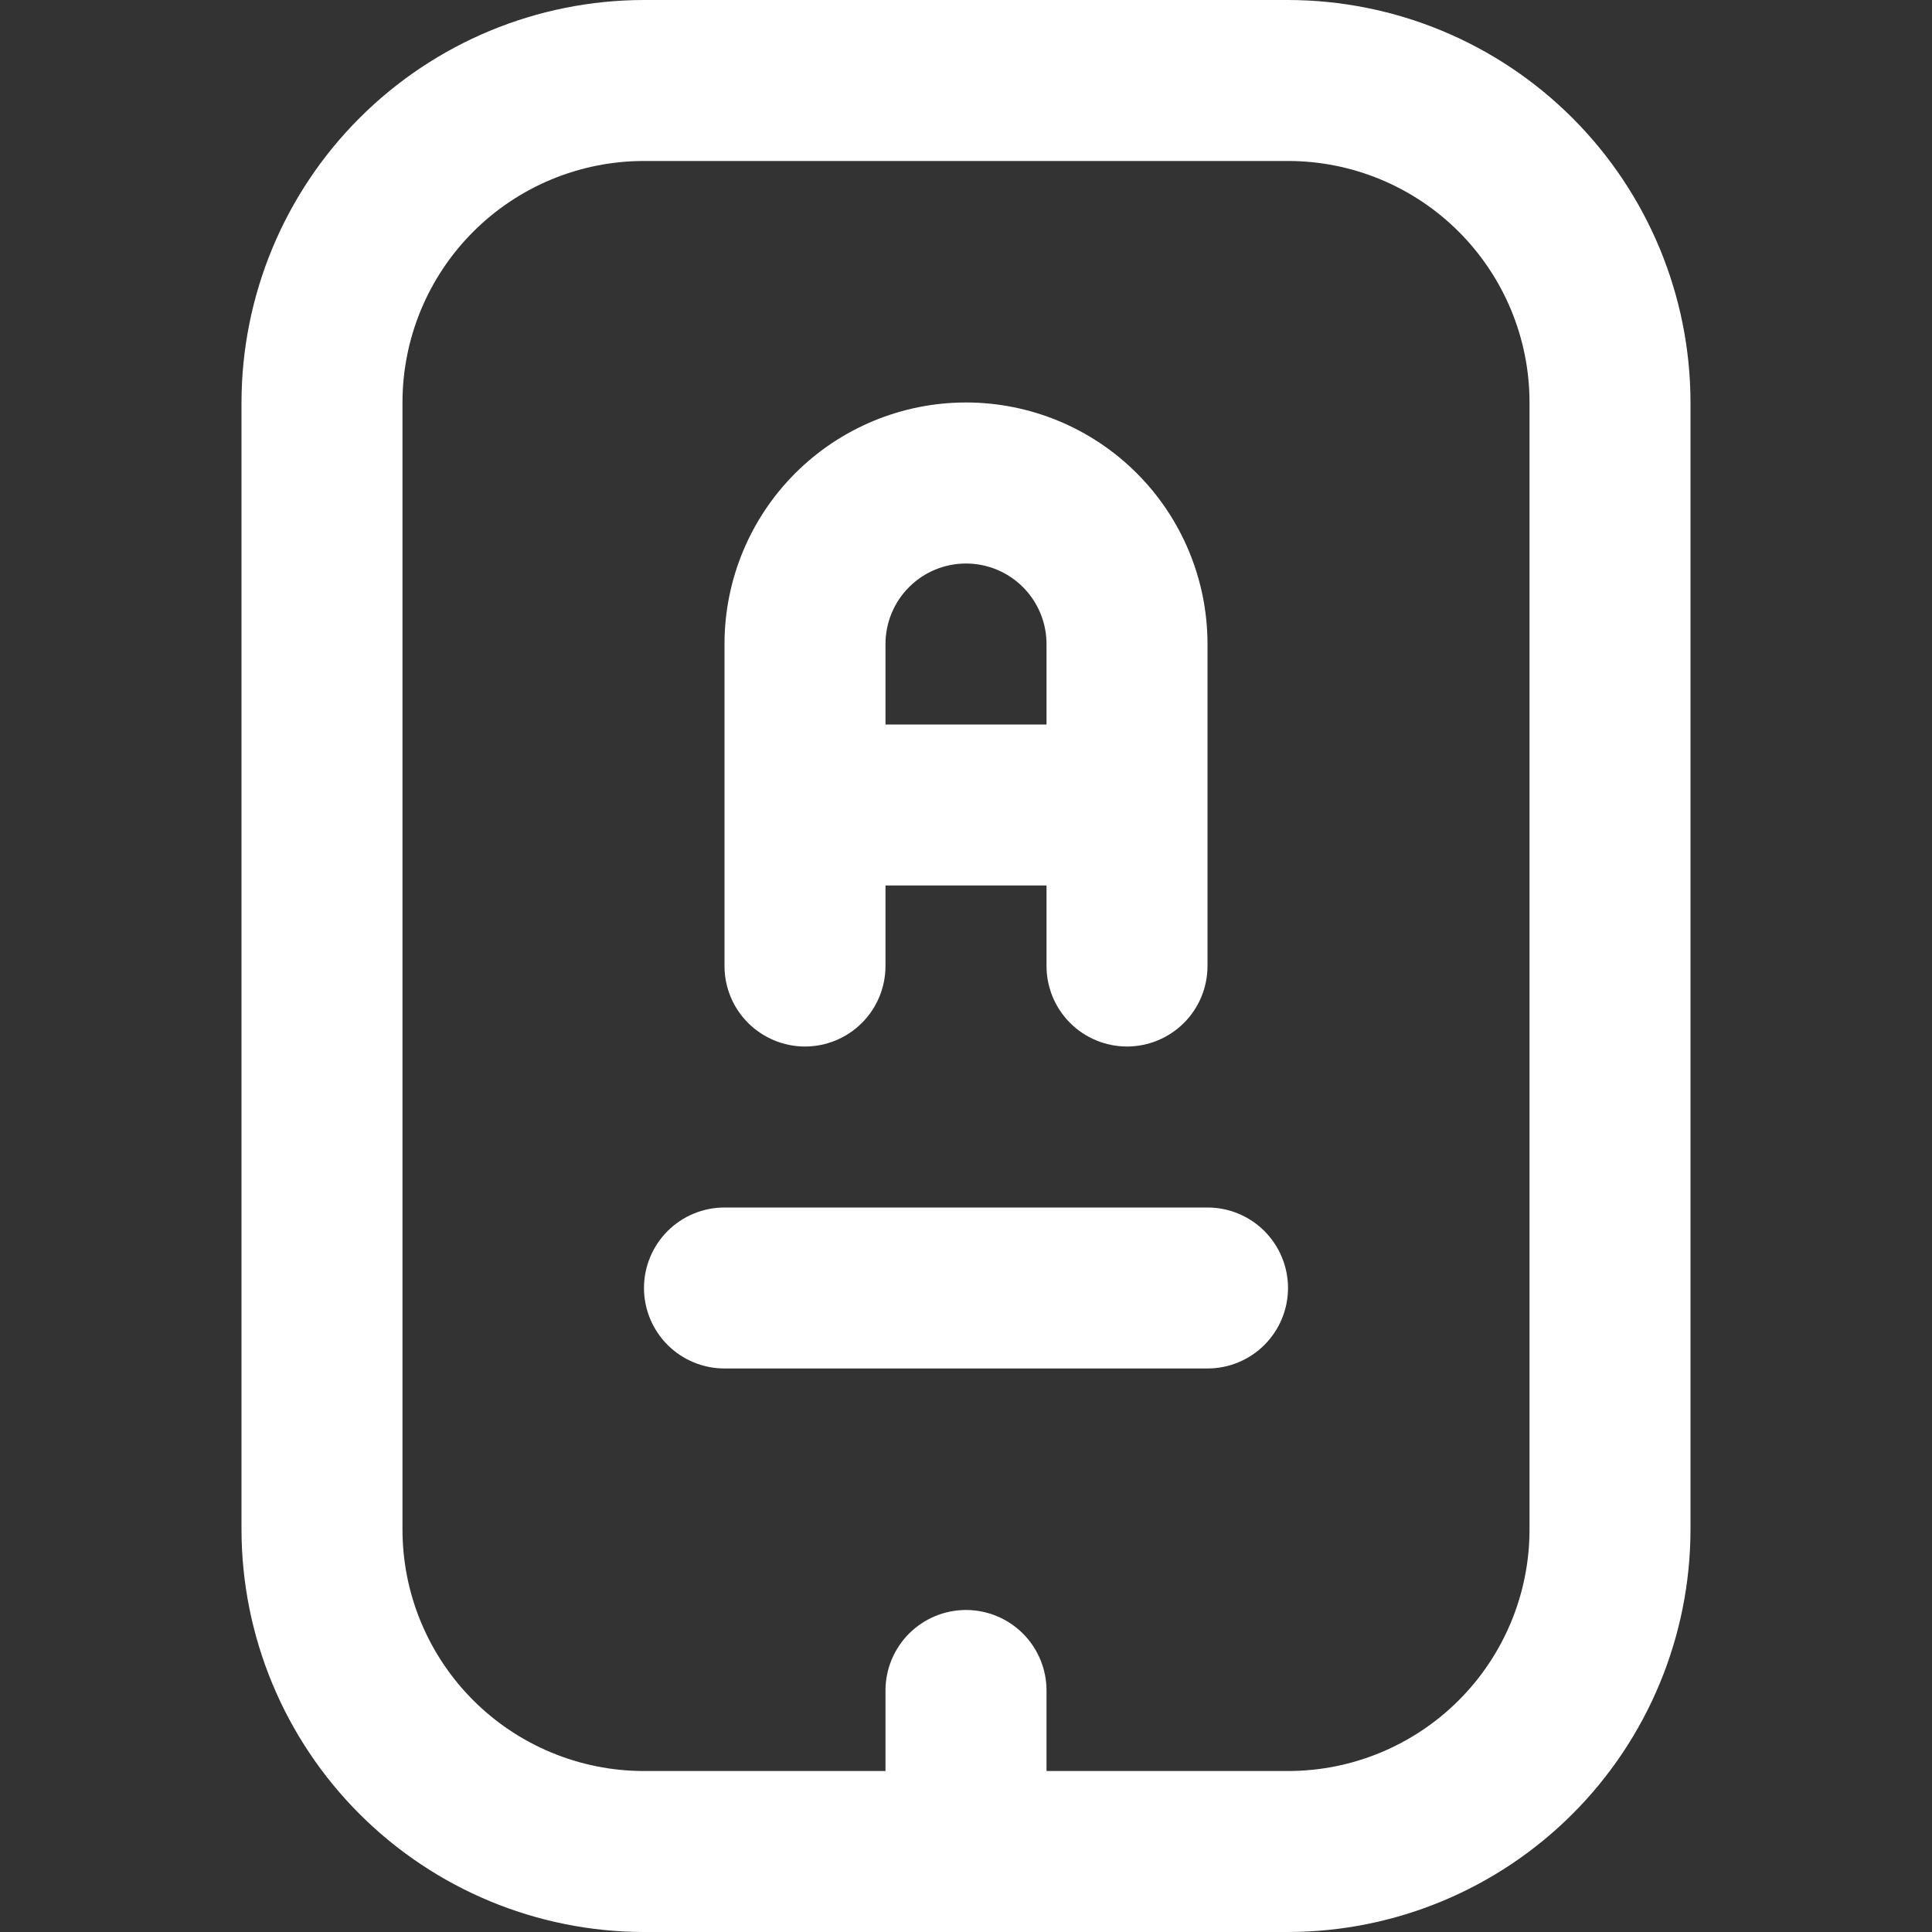 <svg width="34" height="34" viewBox="0 0 34 34" fill="none" xmlns="http://www.w3.org/2000/svg">
<rect x="0" y="0" width="34" height="34" fill="#333333" stroke="none"/>
<path d="M22.667 0H11.333C9.455 0.002 7.655 0.749 6.327 2.077C4.999 3.405 4.252 5.205 4.25 7.083V26.917C4.252 28.795 4.999 30.595 6.327 31.923C7.655 33.251 9.455 33.998 11.333 34H22.667C24.545 33.998 26.345 33.251 27.673 31.923C29.001 30.595 29.748 28.795 29.75 26.917V7.083C29.748 5.205 29.001 3.405 27.673 2.077C26.345 0.749 24.545 0.002 22.667 0V0ZM26.917 26.917C26.917 28.044 26.469 29.125 25.672 29.922C24.875 30.719 23.794 31.167 22.667 31.167H18.417V29.75C18.417 29.374 18.267 29.014 18.002 28.748C17.736 28.483 17.376 28.333 17 28.333C16.624 28.333 16.264 28.483 15.998 28.748C15.733 29.014 15.583 29.374 15.583 29.75V31.167H11.333C10.206 31.167 9.125 30.719 8.328 29.922C7.531 29.125 7.083 28.044 7.083 26.917V7.083C7.083 5.956 7.531 4.875 8.328 4.078C9.125 3.281 10.206 2.833 11.333 2.833H22.667C23.794 2.833 24.875 3.281 25.672 4.078C26.469 4.875 26.917 5.956 26.917 7.083V26.917ZM22.667 22.667C22.667 23.042 22.517 23.403 22.252 23.668C21.986 23.934 21.626 24.083 21.25 24.083H12.75C12.374 24.083 12.014 23.934 11.748 23.668C11.483 23.403 11.333 23.042 11.333 22.667C11.333 22.291 11.483 21.931 11.748 21.665C12.014 21.399 12.374 21.25 12.75 21.25H21.25C21.626 21.25 21.986 21.399 22.252 21.665C22.517 21.931 22.667 22.291 22.667 22.667ZM14.167 18.417C14.542 18.417 14.903 18.267 15.168 18.002C15.434 17.736 15.583 17.376 15.583 17V15.583H18.417V17C18.417 17.376 18.566 17.736 18.832 18.002C19.097 18.267 19.458 18.417 19.833 18.417C20.209 18.417 20.569 18.267 20.835 18.002C21.101 17.736 21.25 17.376 21.25 17V11.333C21.25 10.206 20.802 9.125 20.005 8.328C19.208 7.531 18.127 7.083 17 7.083C15.873 7.083 14.792 7.531 13.995 8.328C13.198 9.125 12.75 10.206 12.75 11.333V17C12.75 17.376 12.899 17.736 13.165 18.002C13.431 18.267 13.791 18.417 14.167 18.417ZM17 9.917C17.376 9.917 17.736 10.066 18.002 10.332C18.267 10.597 18.417 10.958 18.417 11.333V12.75H15.583V11.333C15.583 10.958 15.733 10.597 15.998 10.332C16.264 10.066 16.624 9.917 17 9.917V9.917Z" fill="white"/>
</svg>
